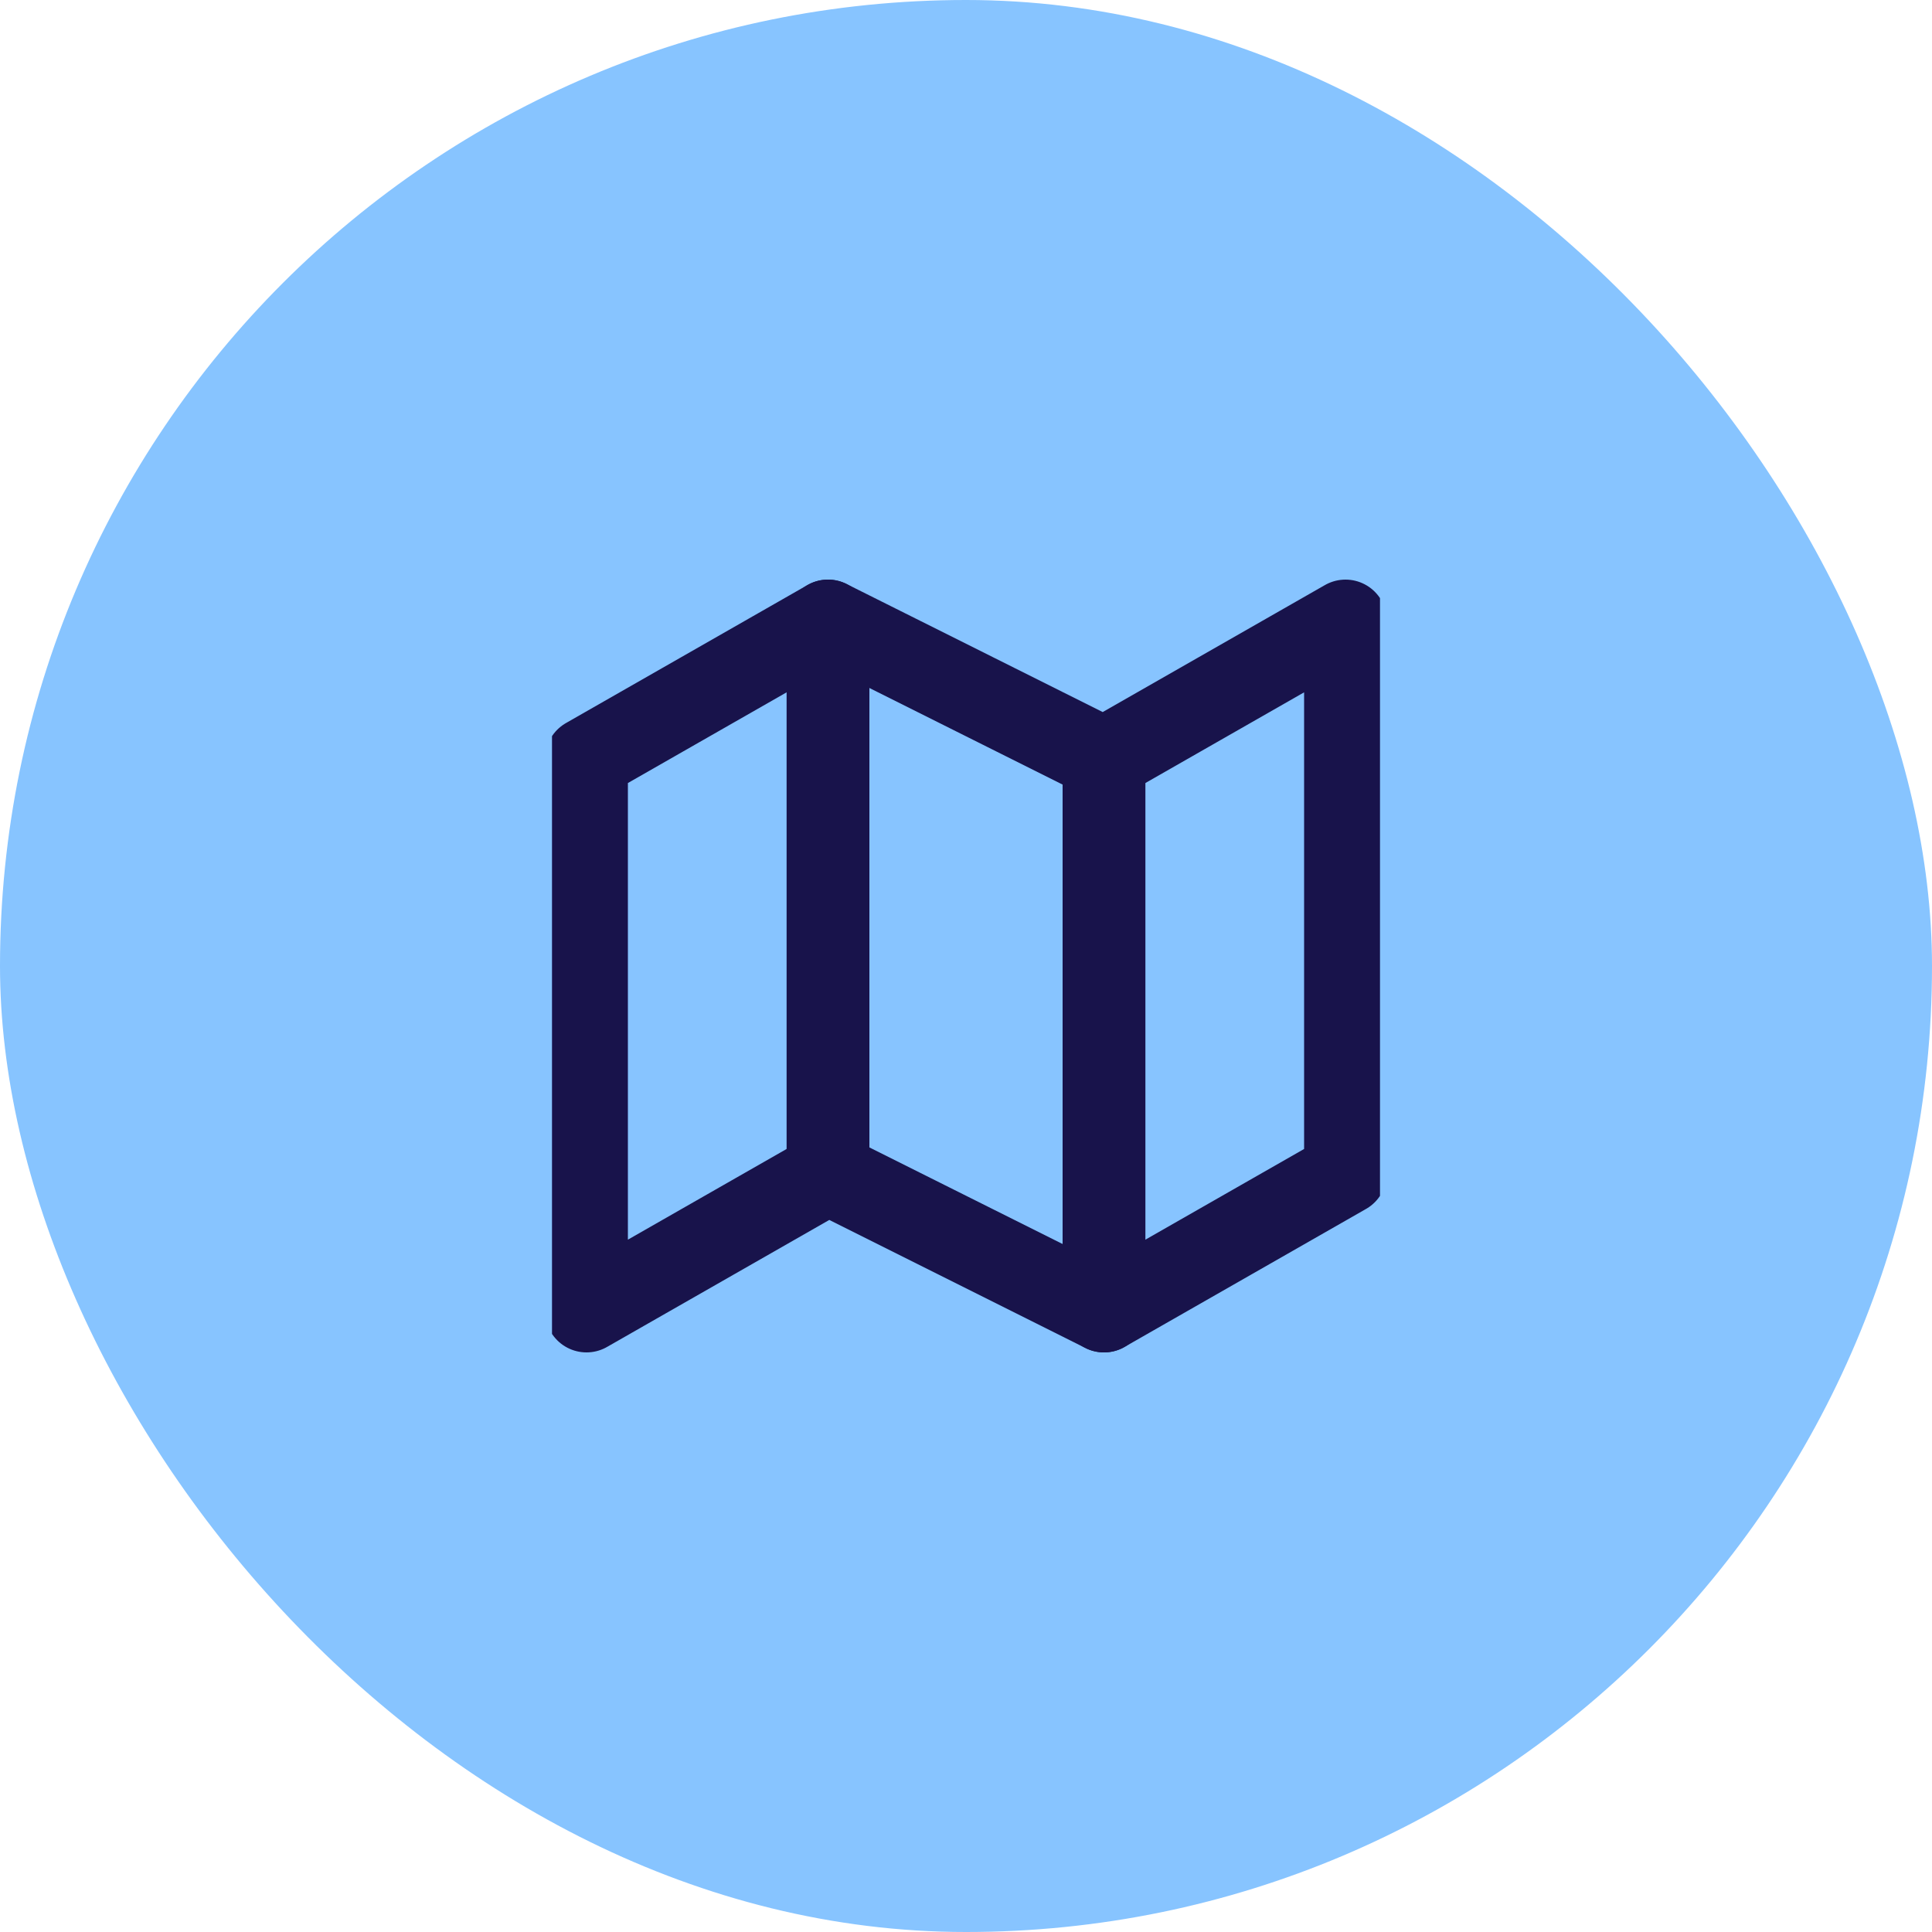 <svg xmlns="http://www.w3.org/2000/svg" width="70" height="70" viewBox="0 0 70 70" fill="none"><rect width="70" height="70" rx="35" fill="#87C4FF"></rect><g clip-path="url(#clip0_4_4700)"><path d="M21.25 27.5V47.5L30 42.5L40 47.5L48.75 42.5V22.5L40 27.5L30 22.5L21.25 27.5Z" stroke="#18134B" stroke-width="3" stroke-linecap="round" stroke-linejoin="round"></path><path d="M30 22.5V42.5" stroke="#18134B" stroke-width="3" stroke-linecap="round" stroke-linejoin="round"></path><path d="M40 27.5V47.5" stroke="#18134B" stroke-width="3" stroke-linecap="round" stroke-linejoin="round"></path></g><defs><clipPath id="clip0_4_4700"><rect width="30" height="30" fill="white" transform="translate(20 20)"></rect></clipPath></defs></svg>